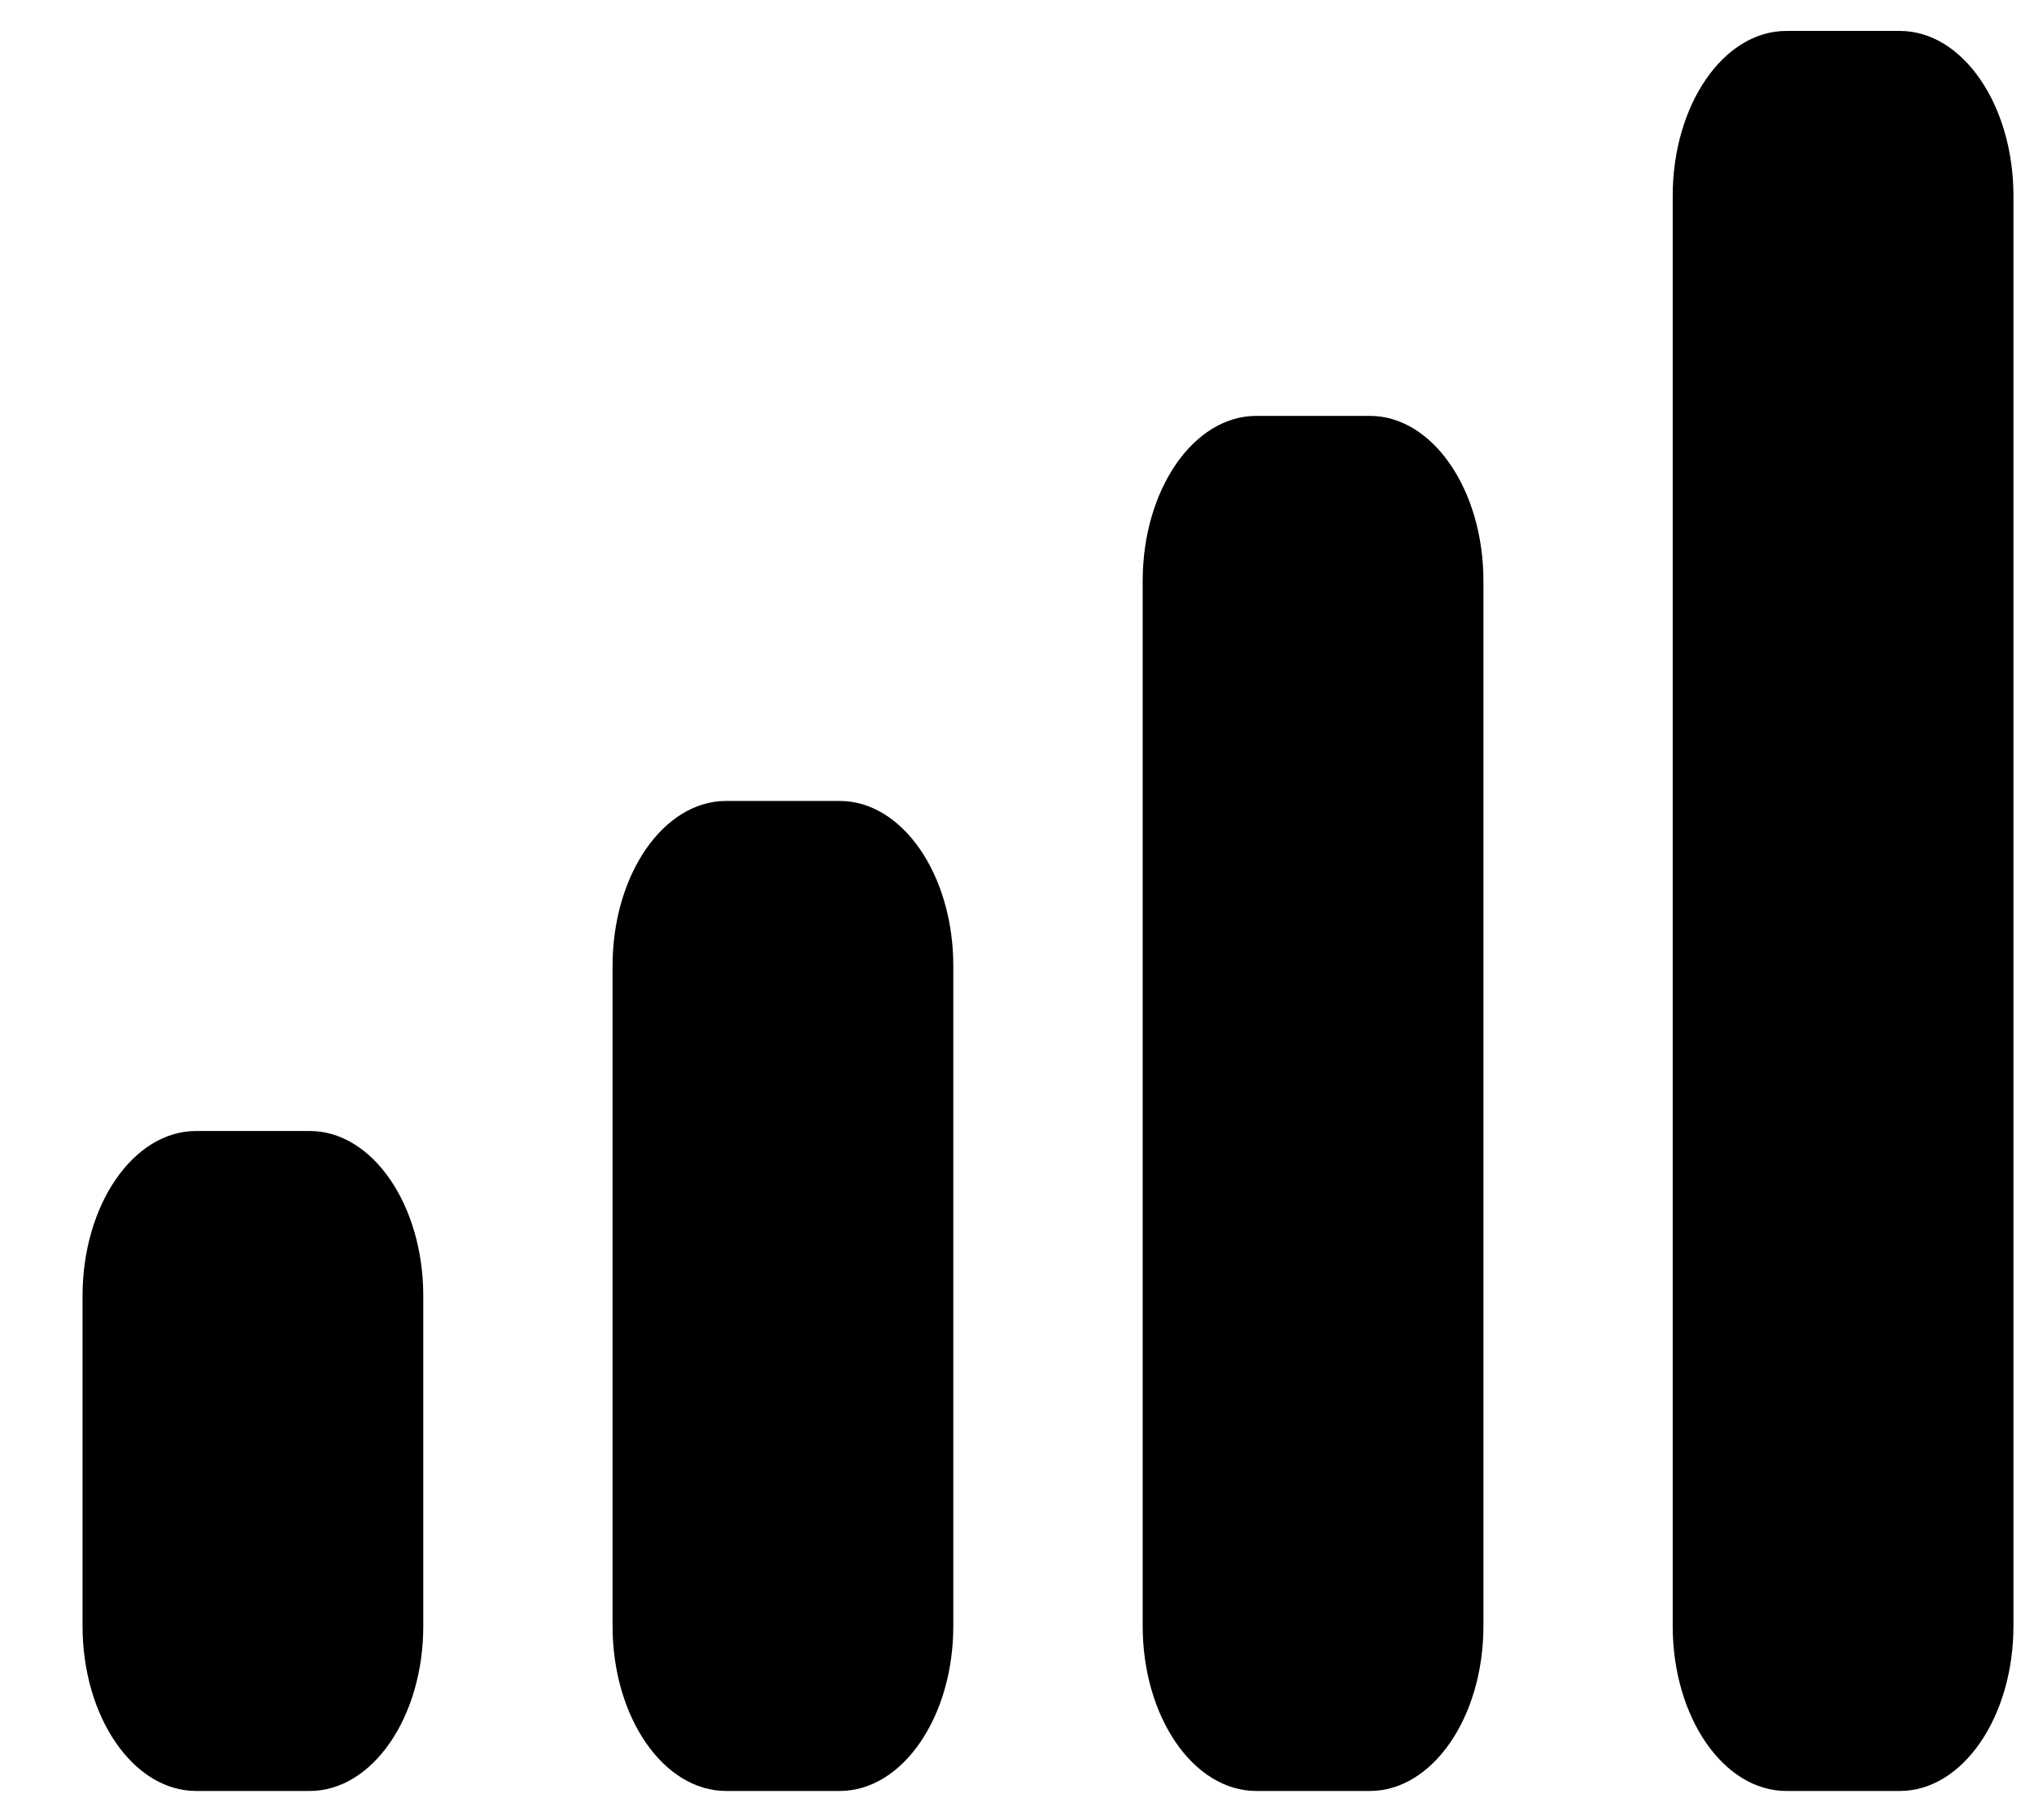 <svg width="19" height="17" viewBox="0 0 19 17" fill="none" xmlns="http://www.w3.org/2000/svg">
<path fill-rule="evenodd" clip-rule="evenodd" d="M17.747 0.289H16.686C16.1 0.289 15.625 0.979 15.625 1.83V15.189C15.625 16.04 16.1 16.73 16.686 16.73H17.747C18.333 16.73 18.808 16.04 18.808 15.189V1.83C18.808 0.979 18.333 0.289 17.747 0.289ZM11.735 3.885H12.796C13.382 3.885 13.857 4.575 13.857 5.427V15.189C13.857 16.04 13.382 16.73 12.796 16.73H11.735C11.149 16.73 10.674 16.04 10.674 15.189V5.427C10.674 4.575 11.149 3.885 11.735 3.885ZM7.844 7.482H6.783C6.197 7.482 5.722 8.172 5.722 9.023V15.189C5.722 16.04 6.197 16.73 6.783 16.73H7.844C8.43 16.73 8.905 16.04 8.905 15.189V9.023C8.905 8.172 8.43 7.482 7.844 7.482ZM2.893 10.565H1.832C1.246 10.565 0.771 11.255 0.771 12.106V15.189C0.771 16.04 1.246 16.73 1.832 16.73H2.893C3.479 16.73 3.954 16.04 3.954 15.189V12.106C3.954 11.255 3.479 10.565 2.893 10.565Z" fill="black"/>
</svg>
